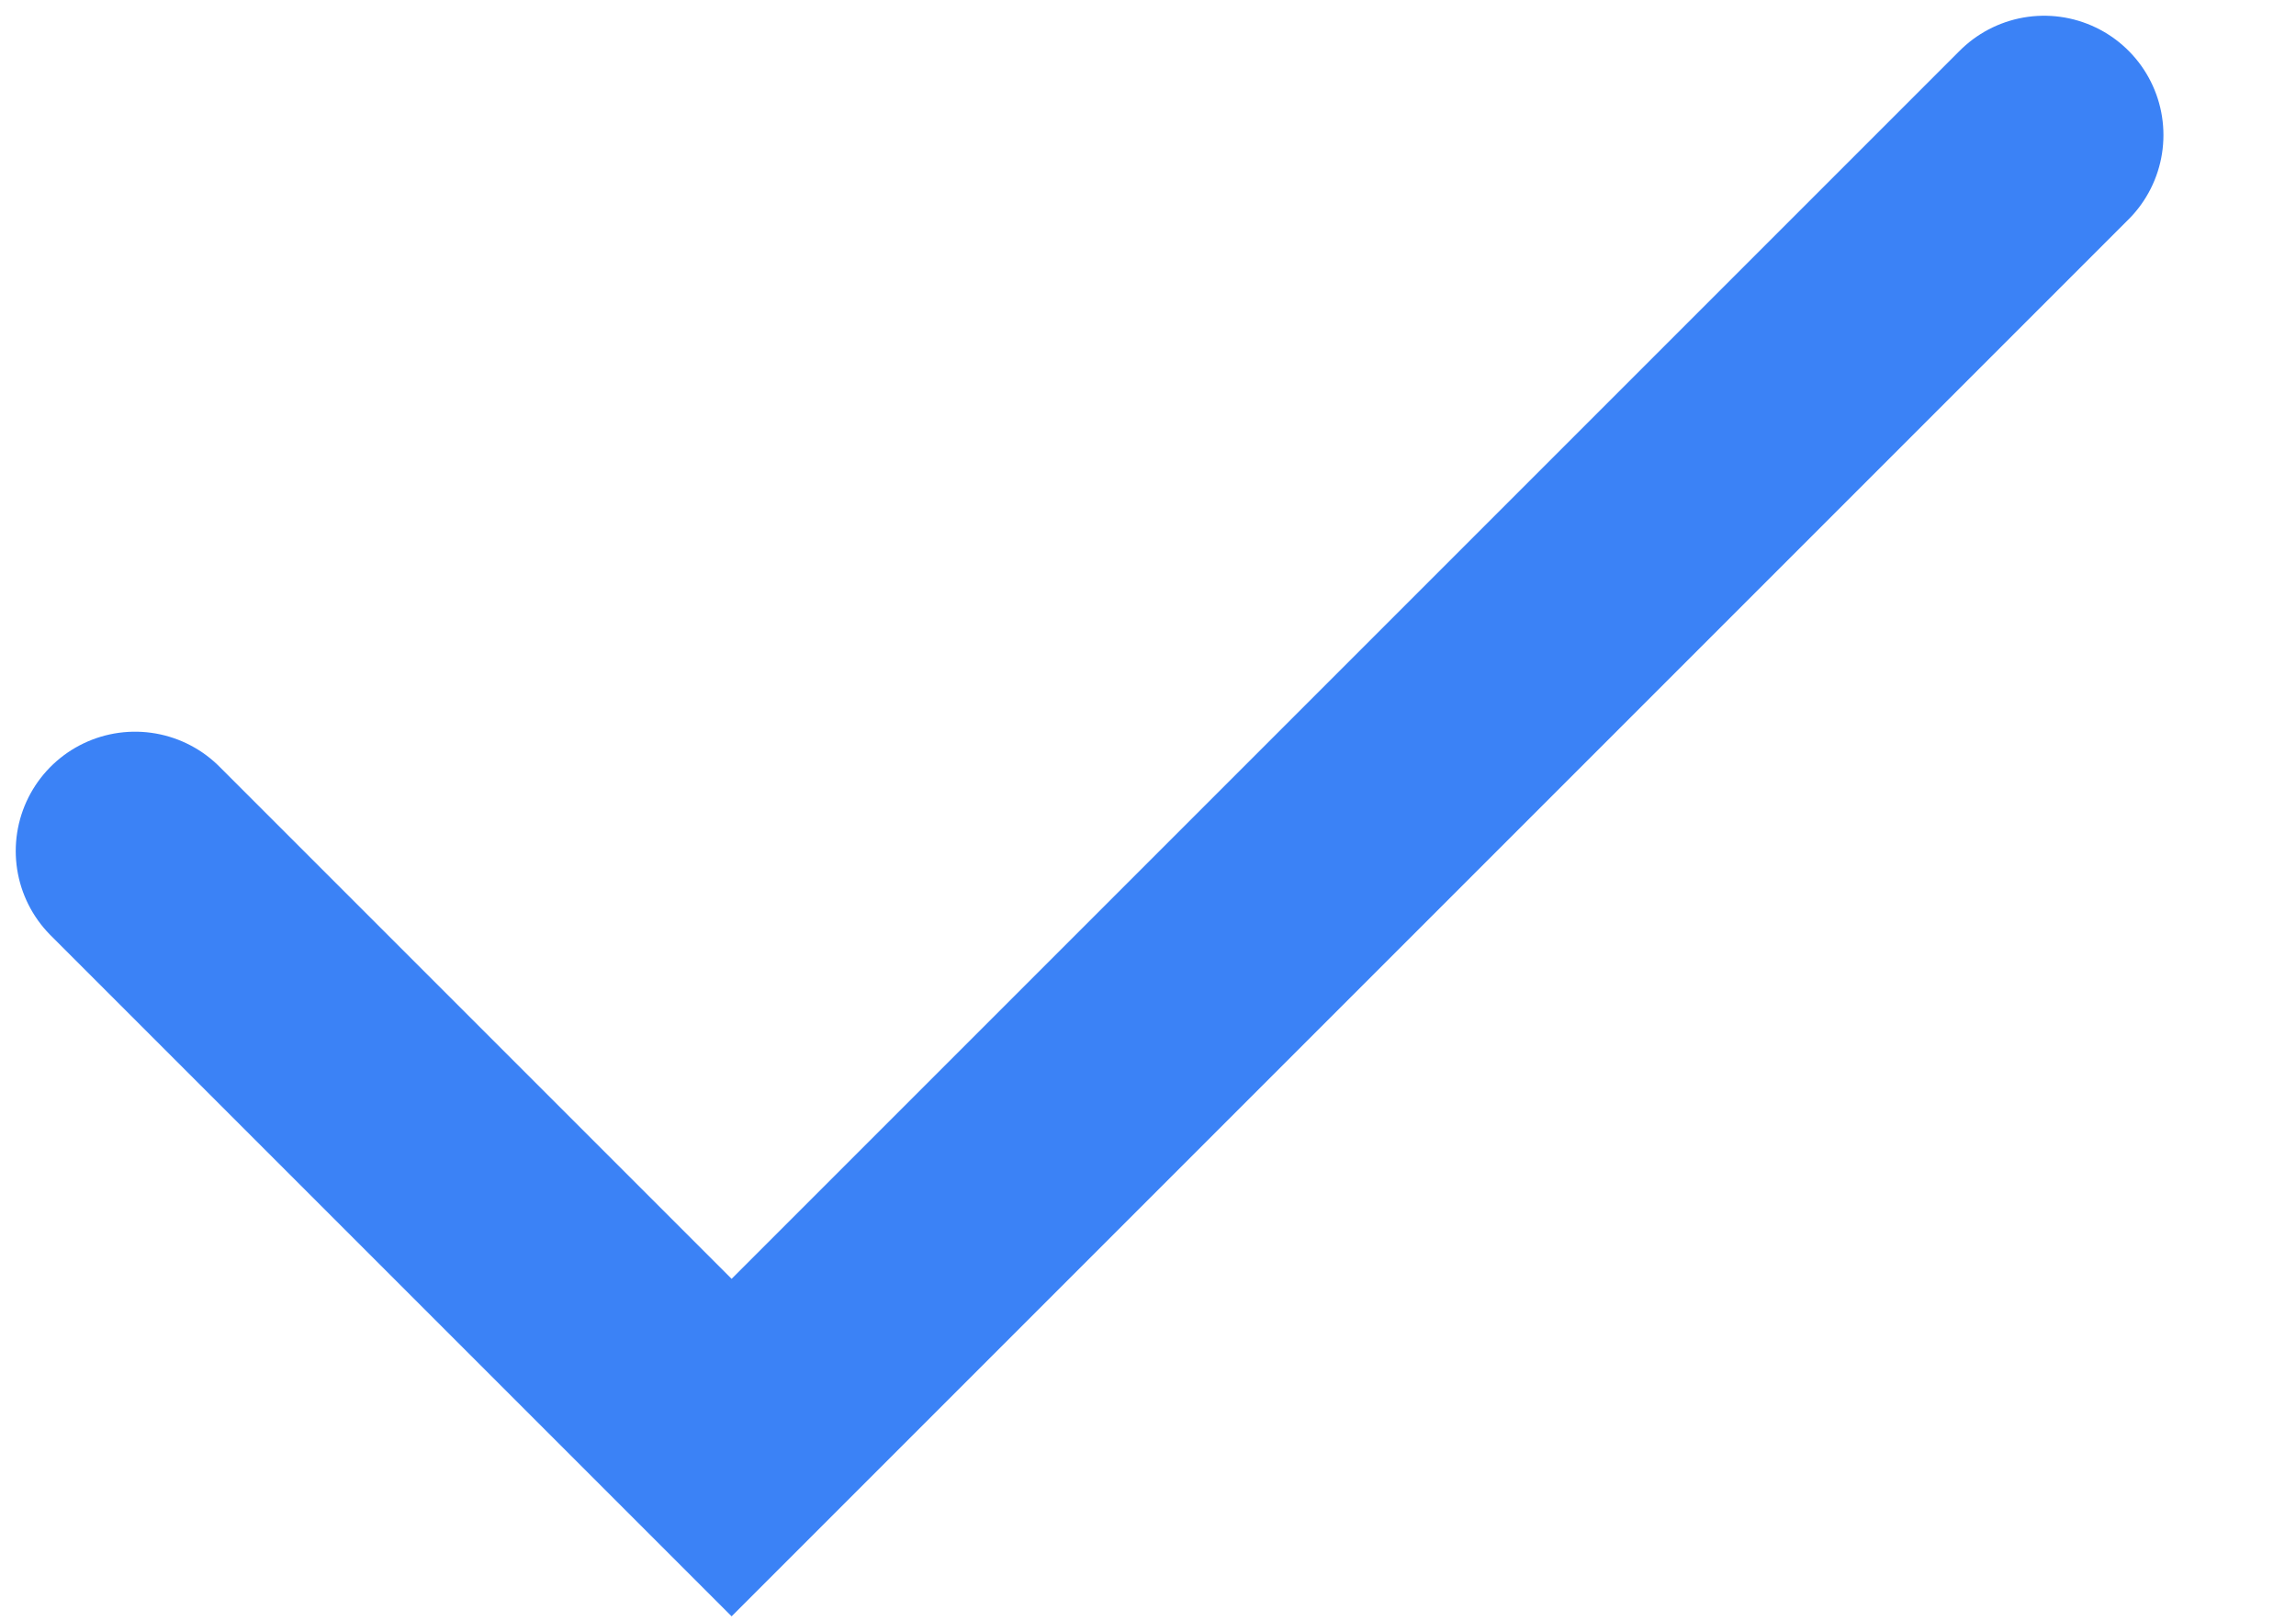 <?xml version="1.0" encoding="utf-8"?>
<svg xmlns="http://www.w3.org/2000/svg" fill="none" height="100%" overflow="visible" preserveAspectRatio="none" style="display: block;" viewBox="0 0 17 12" width="100%">
<path d="M15.135 1L5.417 10.718L1 6.301" id="Vector" stroke="#3B82F6" stroke-linecap="round" stroke-width="1.767"/>
</svg>
